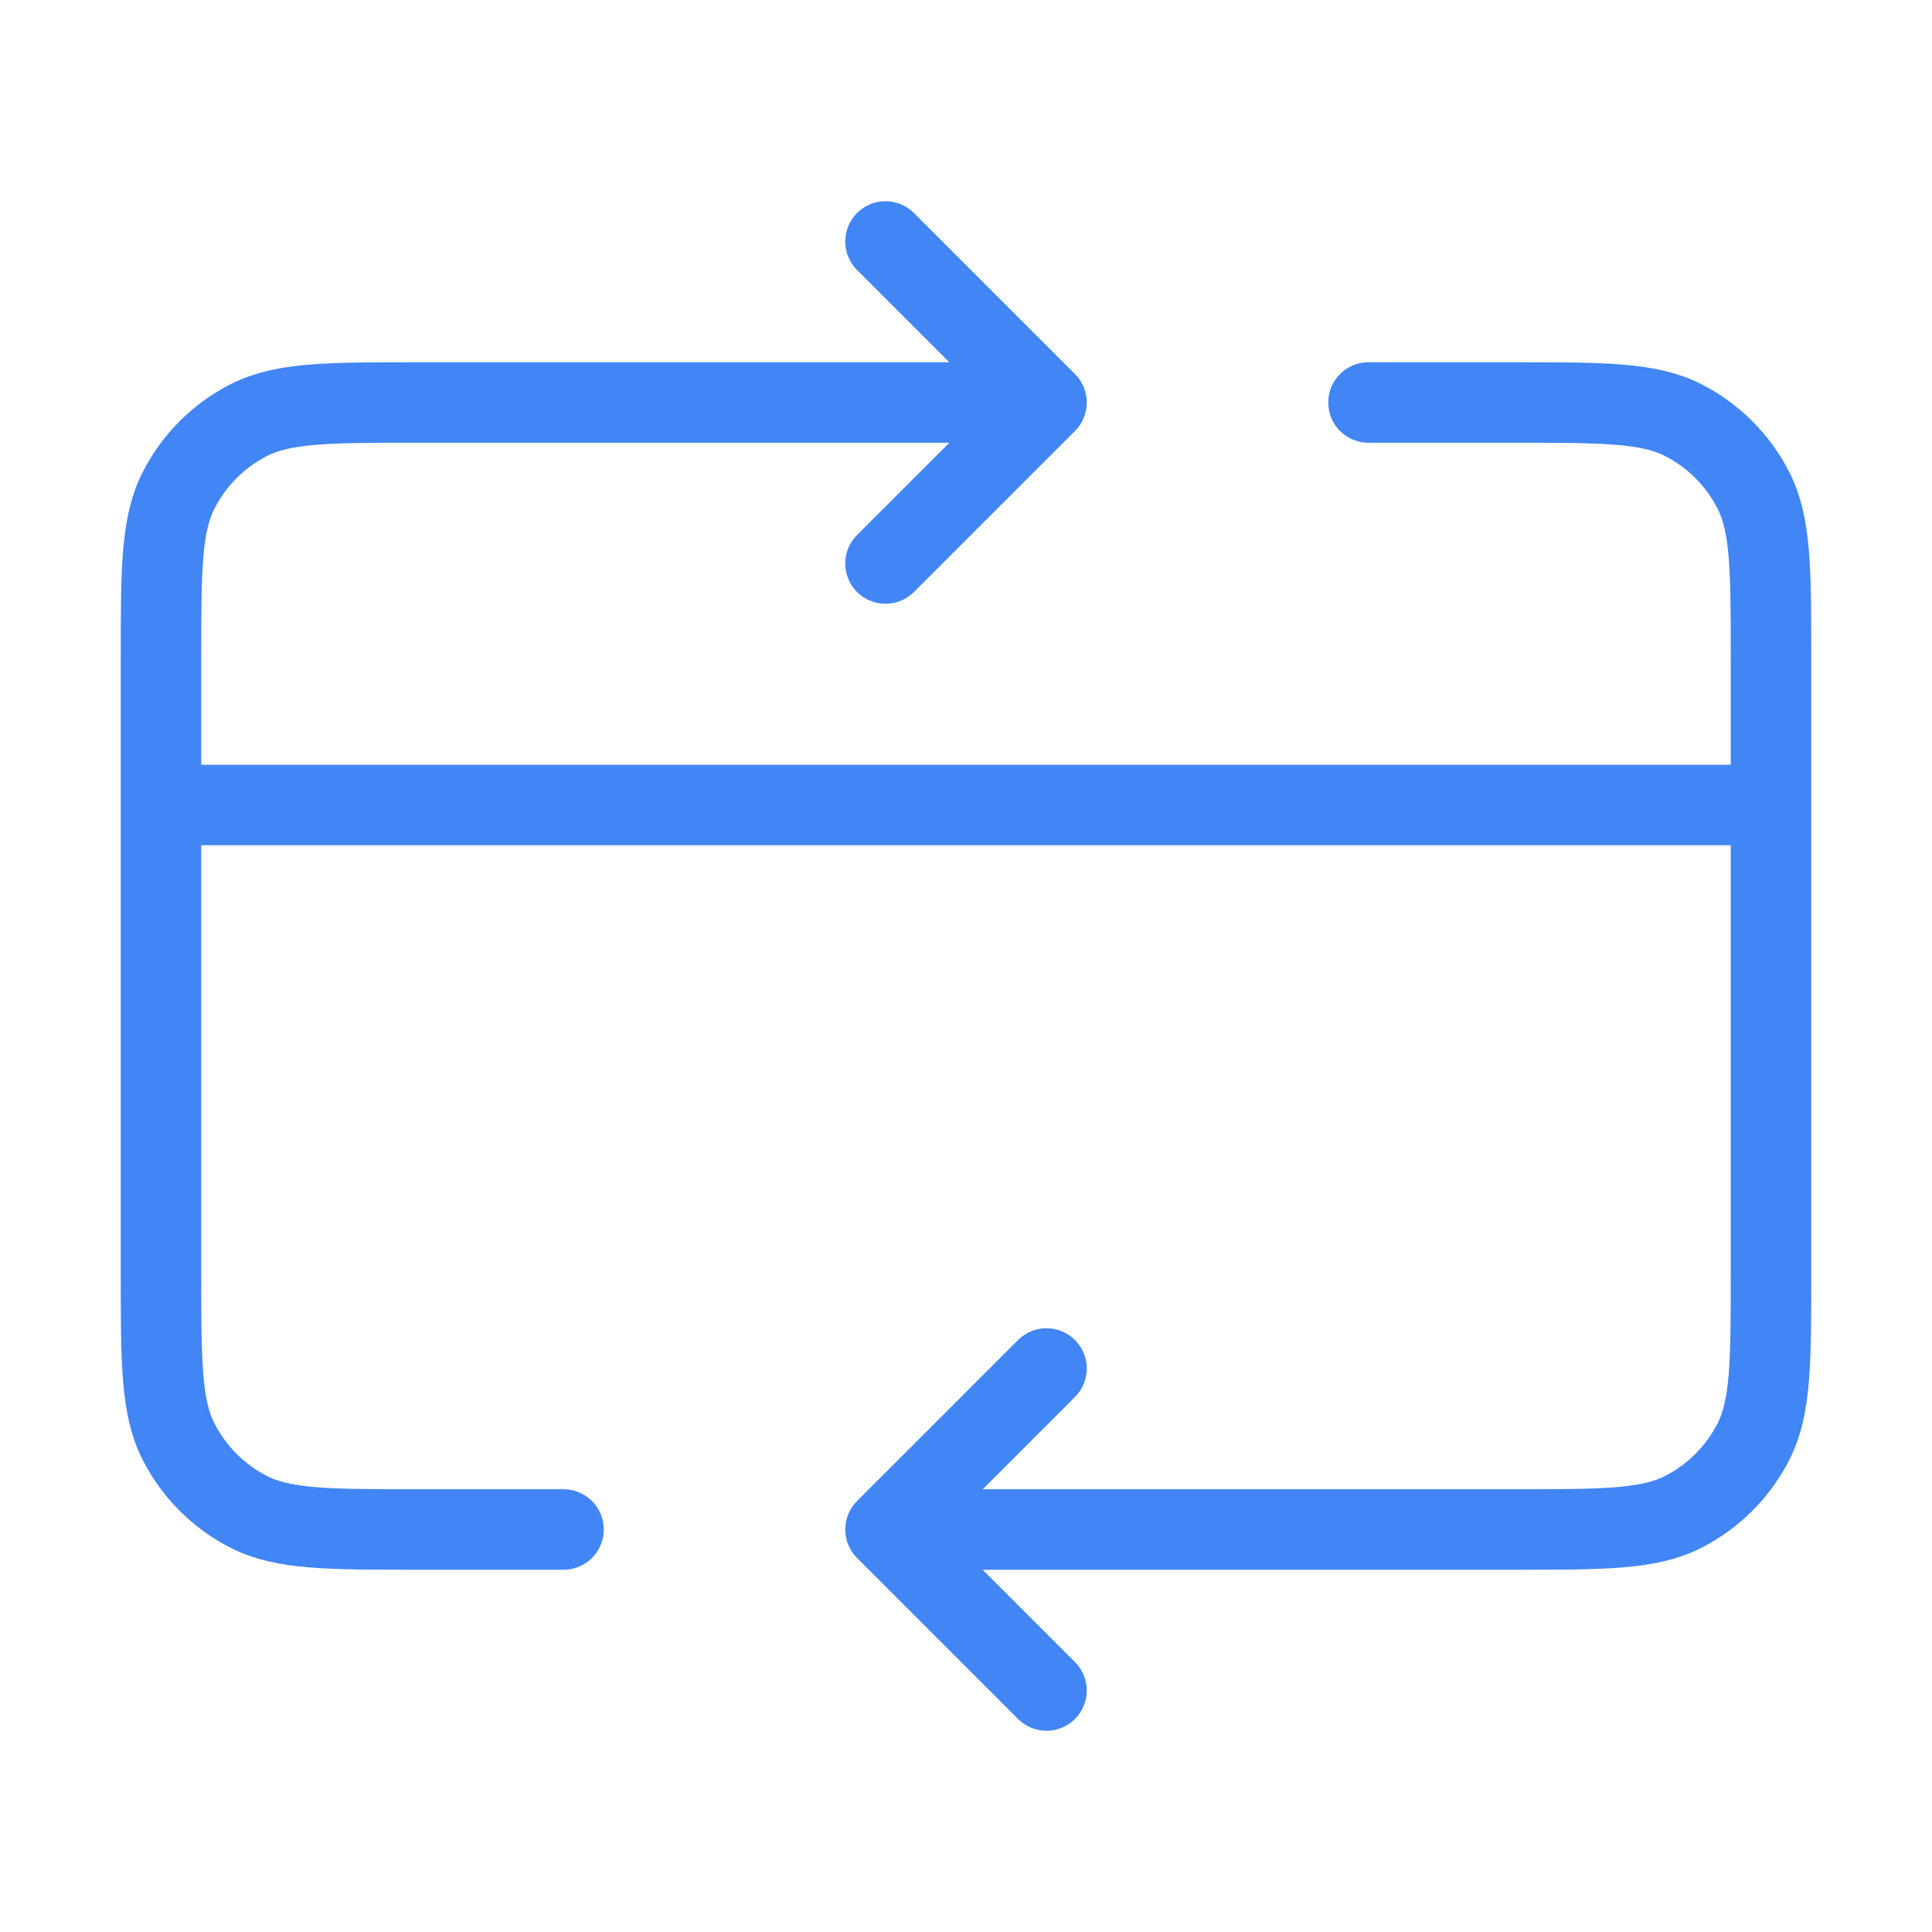 <svg width="48" height="48" viewBox="0 0 48 48" fill="none" xmlns="http://www.w3.org/2000/svg">
<g clip-path="url(#clip0_51_2356)">
<path d="M44 20H4M22 38L37.6 38C39.84 38 40.96 38 41.816 37.564C42.569 37.181 43.181 36.569 43.564 35.816C44 34.96 44 33.84 44 31.6V16.4C44 14.16 44 13.04 43.564 12.184C43.181 11.431 42.569 10.819 41.816 10.436C40.96 10 39.84 10 37.6 10H34M22 38L26 42M22 38L26 34M14 38H10.4C8.16 38 7.04 38 6.184 37.564C5.431 37.181 4.819 36.569 4.436 35.816C4 34.96 4 33.84 4 31.6V16.4C4 14.16 4 13.04 4.436 12.184C4.819 11.431 5.431 10.819 6.184 10.436C7.04 10 8.16 10 10.4 10H26M26 10L22 14M26 10L22 6" stroke="#4285F4" stroke-width="2" stroke-linecap="round" stroke-linejoin="round"/>
</g>
<defs>
<clipPath id="clip0_51_2356">
<rect width="48" height="48" fill="white"/>
</clipPath>
</defs>
</svg>
